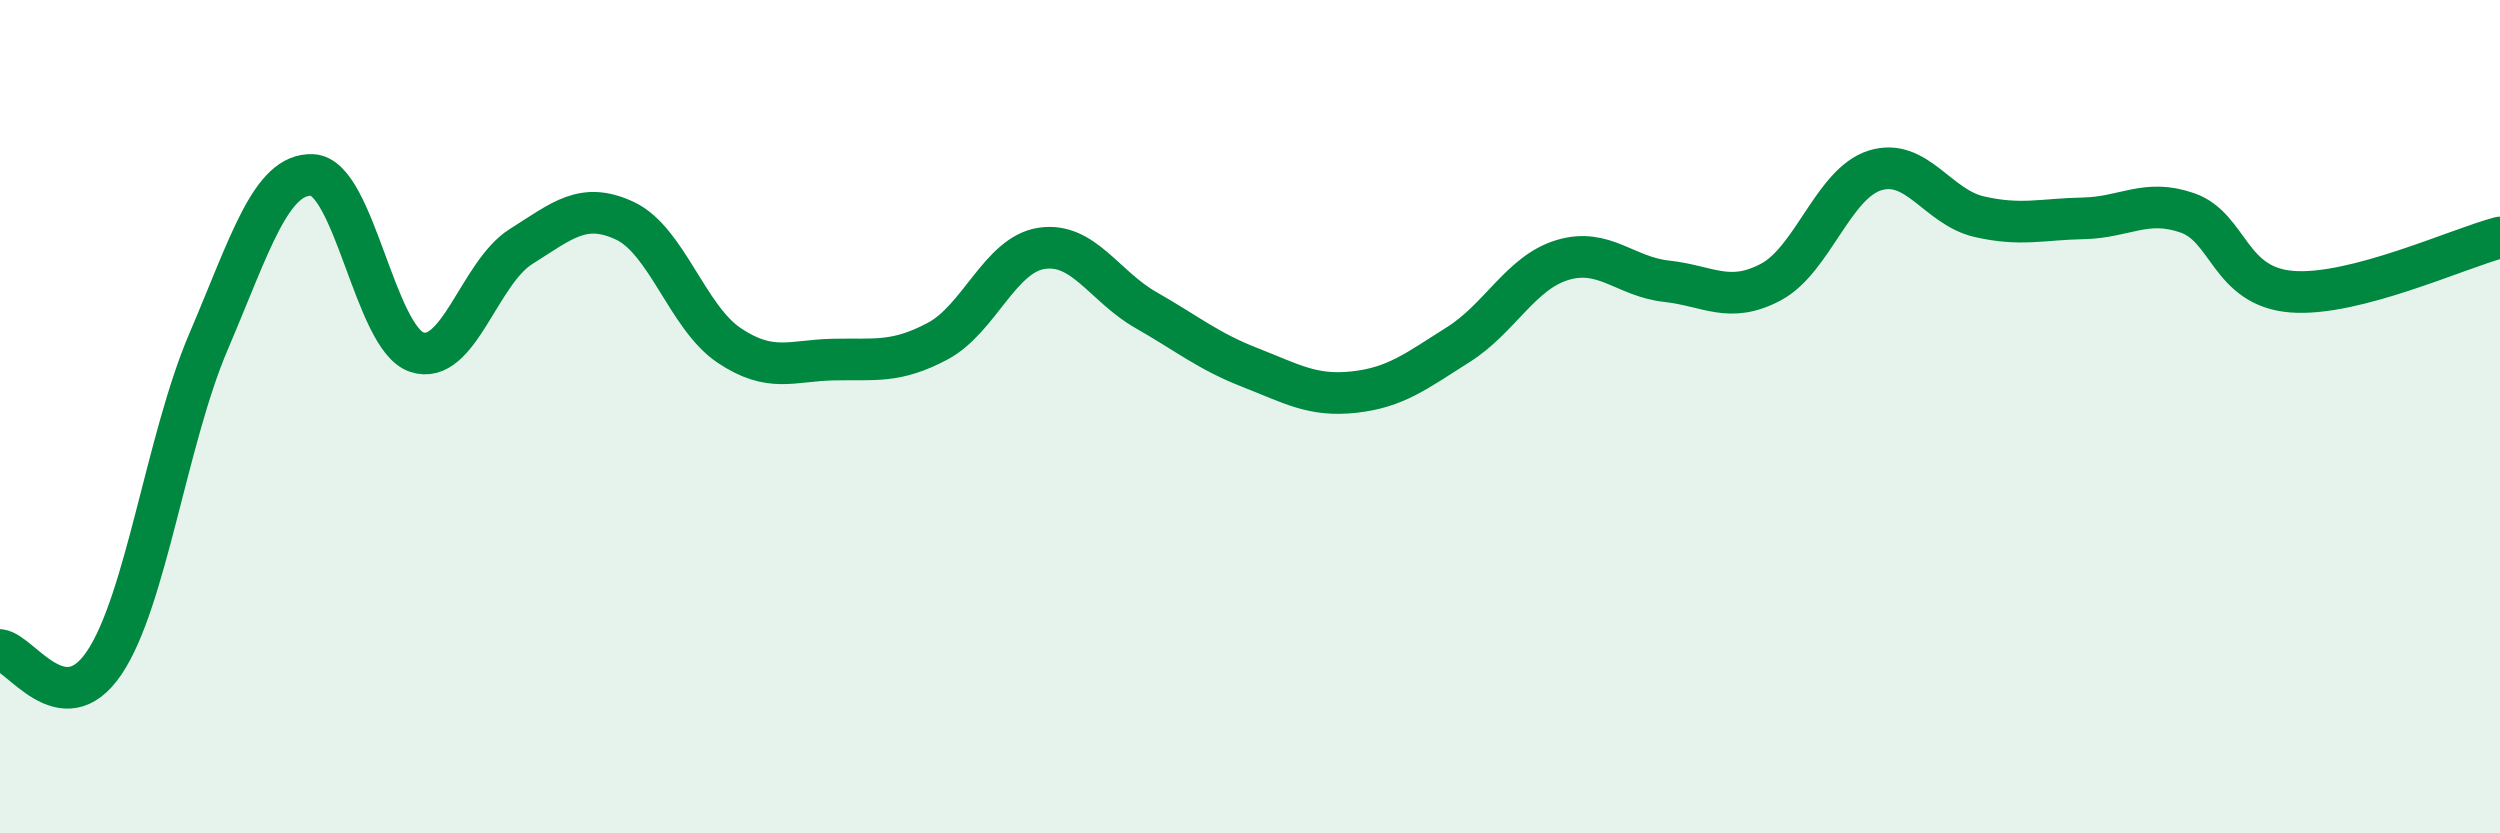 
    <svg width="60" height="20" viewBox="0 0 60 20" xmlns="http://www.w3.org/2000/svg">
      <path
        d="M 0,15.6 C 0.5,15.66 1.5,17.39 2.5,15.91 C 3.5,14.43 4,10.55 5,8.21 C 6,5.87 6.5,4.15 7.5,4.2 C 8.5,4.25 9,8.11 10,8.45 C 11,8.79 11.5,6.55 12.5,5.92 C 13.5,5.29 14,4.83 15,5.3 C 16,5.77 16.5,7.62 17.5,8.29 C 18.5,8.96 19,8.65 20,8.63 C 21,8.61 21.5,8.72 22.5,8.19 C 23.5,7.66 24,6.11 25,5.96 C 26,5.81 26.5,6.87 27.5,7.44 C 28.5,8.01 29,8.43 30,8.82 C 31,9.21 31.5,9.52 32.5,9.41 C 33.5,9.3 34,8.9 35,8.27 C 36,7.64 36.5,6.54 37.5,6.24 C 38.5,5.94 39,6.64 40,6.75 C 41,6.86 41.5,7.3 42.5,6.77 C 43.5,6.24 44,4.4 45,4.09 C 46,3.78 46.5,4.97 47.5,5.2 C 48.5,5.43 49,5.26 50,5.24 C 51,5.22 51.5,4.76 52.5,5.11 C 53.5,5.46 53.5,6.88 55,7 C 56.5,7.12 59,5.96 60,5.7L60 20L0 20Z"
        fill="#008740"
        opacity="0.1"
        stroke-linecap="round"
        stroke-linejoin="round"
      />
      <path
        d="M 0,15.6 C 0.5,15.66 1.5,17.39 2.5,15.91 C 3.5,14.43 4,10.55 5,8.21 C 6,5.87 6.5,4.15 7.5,4.2 C 8.5,4.25 9,8.11 10,8.45 C 11,8.79 11.5,6.55 12.5,5.92 C 13.5,5.29 14,4.83 15,5.3 C 16,5.77 16.5,7.62 17.5,8.29 C 18.5,8.96 19,8.65 20,8.63 C 21,8.61 21.5,8.72 22.5,8.19 C 23.5,7.66 24,6.11 25,5.96 C 26,5.81 26.5,6.87 27.5,7.44 C 28.5,8.01 29,8.43 30,8.82 C 31,9.21 31.5,9.52 32.5,9.41 C 33.5,9.3 34,8.9 35,8.27 C 36,7.64 36.5,6.54 37.5,6.24 C 38.5,5.94 39,6.64 40,6.75 C 41,6.86 41.5,7.3 42.5,6.77 C 43.5,6.24 44,4.4 45,4.09 C 46,3.78 46.5,4.97 47.5,5.2 C 48.5,5.43 49,5.26 50,5.24 C 51,5.22 51.5,4.76 52.5,5.11 C 53.5,5.46 53.5,6.88 55,7 C 56.5,7.12 59,5.96 60,5.7"
        stroke="#008740"
        stroke-width="1"
        fill="none"
        stroke-linecap="round"
        stroke-linejoin="round"
      />
    </svg>
  